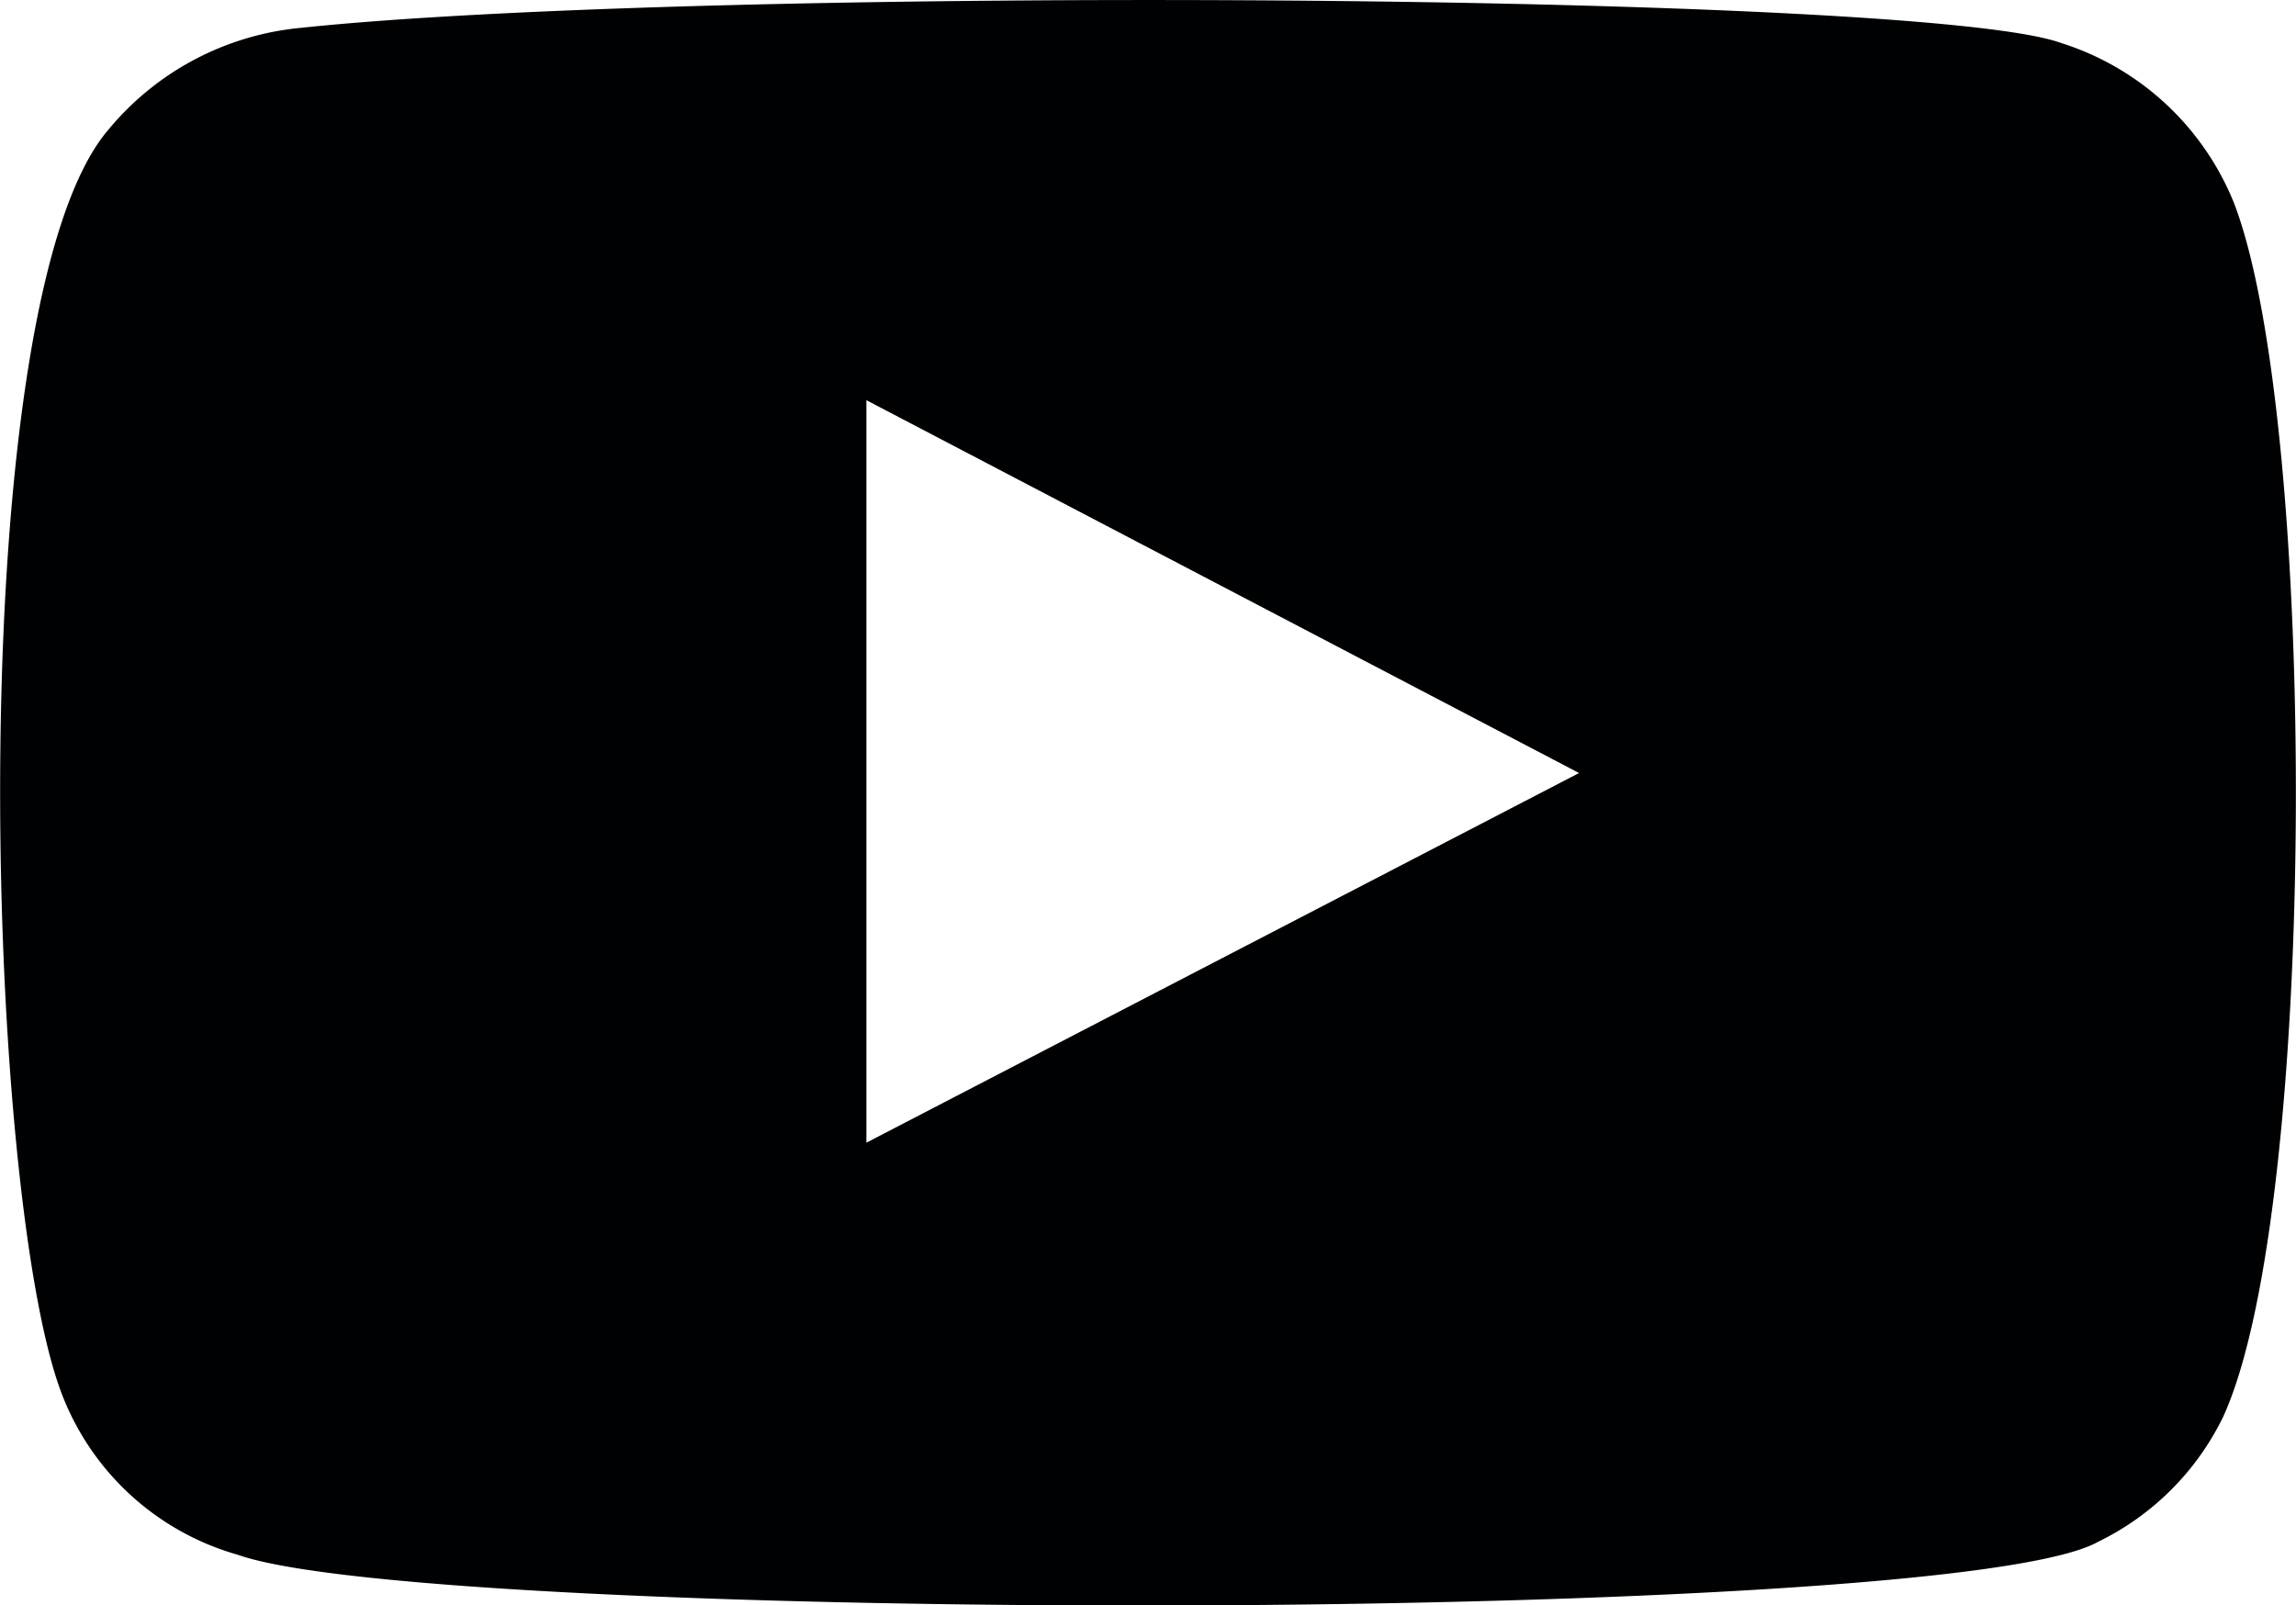 <?xml version="1.0" encoding="UTF-8"?> <svg xmlns="http://www.w3.org/2000/svg" width="21.585" height="15.096" viewBox="0 0 21.585 15.096"><g id="Footer_00000097478219325602259810000016515601242319258798_" transform="translate(-375.864 -210.993)"><path id="Path_24275" data-name="Path 24275" d="M378.1,225.613a2.5,2.5,0,0,1-1.67-1.553c-.718-1.978-.931-10.22.45-11.844a2.671,2.671,0,0,1,1.811-.961c3.719-.395,15.224-.339,16.549.142a2.594,2.594,0,0,1,1.624,1.5c.789,2.034.8,9.456-.1,11.419a2.539,2.539,0,0,1-1.174,1.174C394.212,226.276,379.919,226.261,378.1,225.613Zm5.909-3.875,6.7-3.476-6.7-3.506Z" fill="#000102" fill-rule="evenodd"></path></g></svg> 